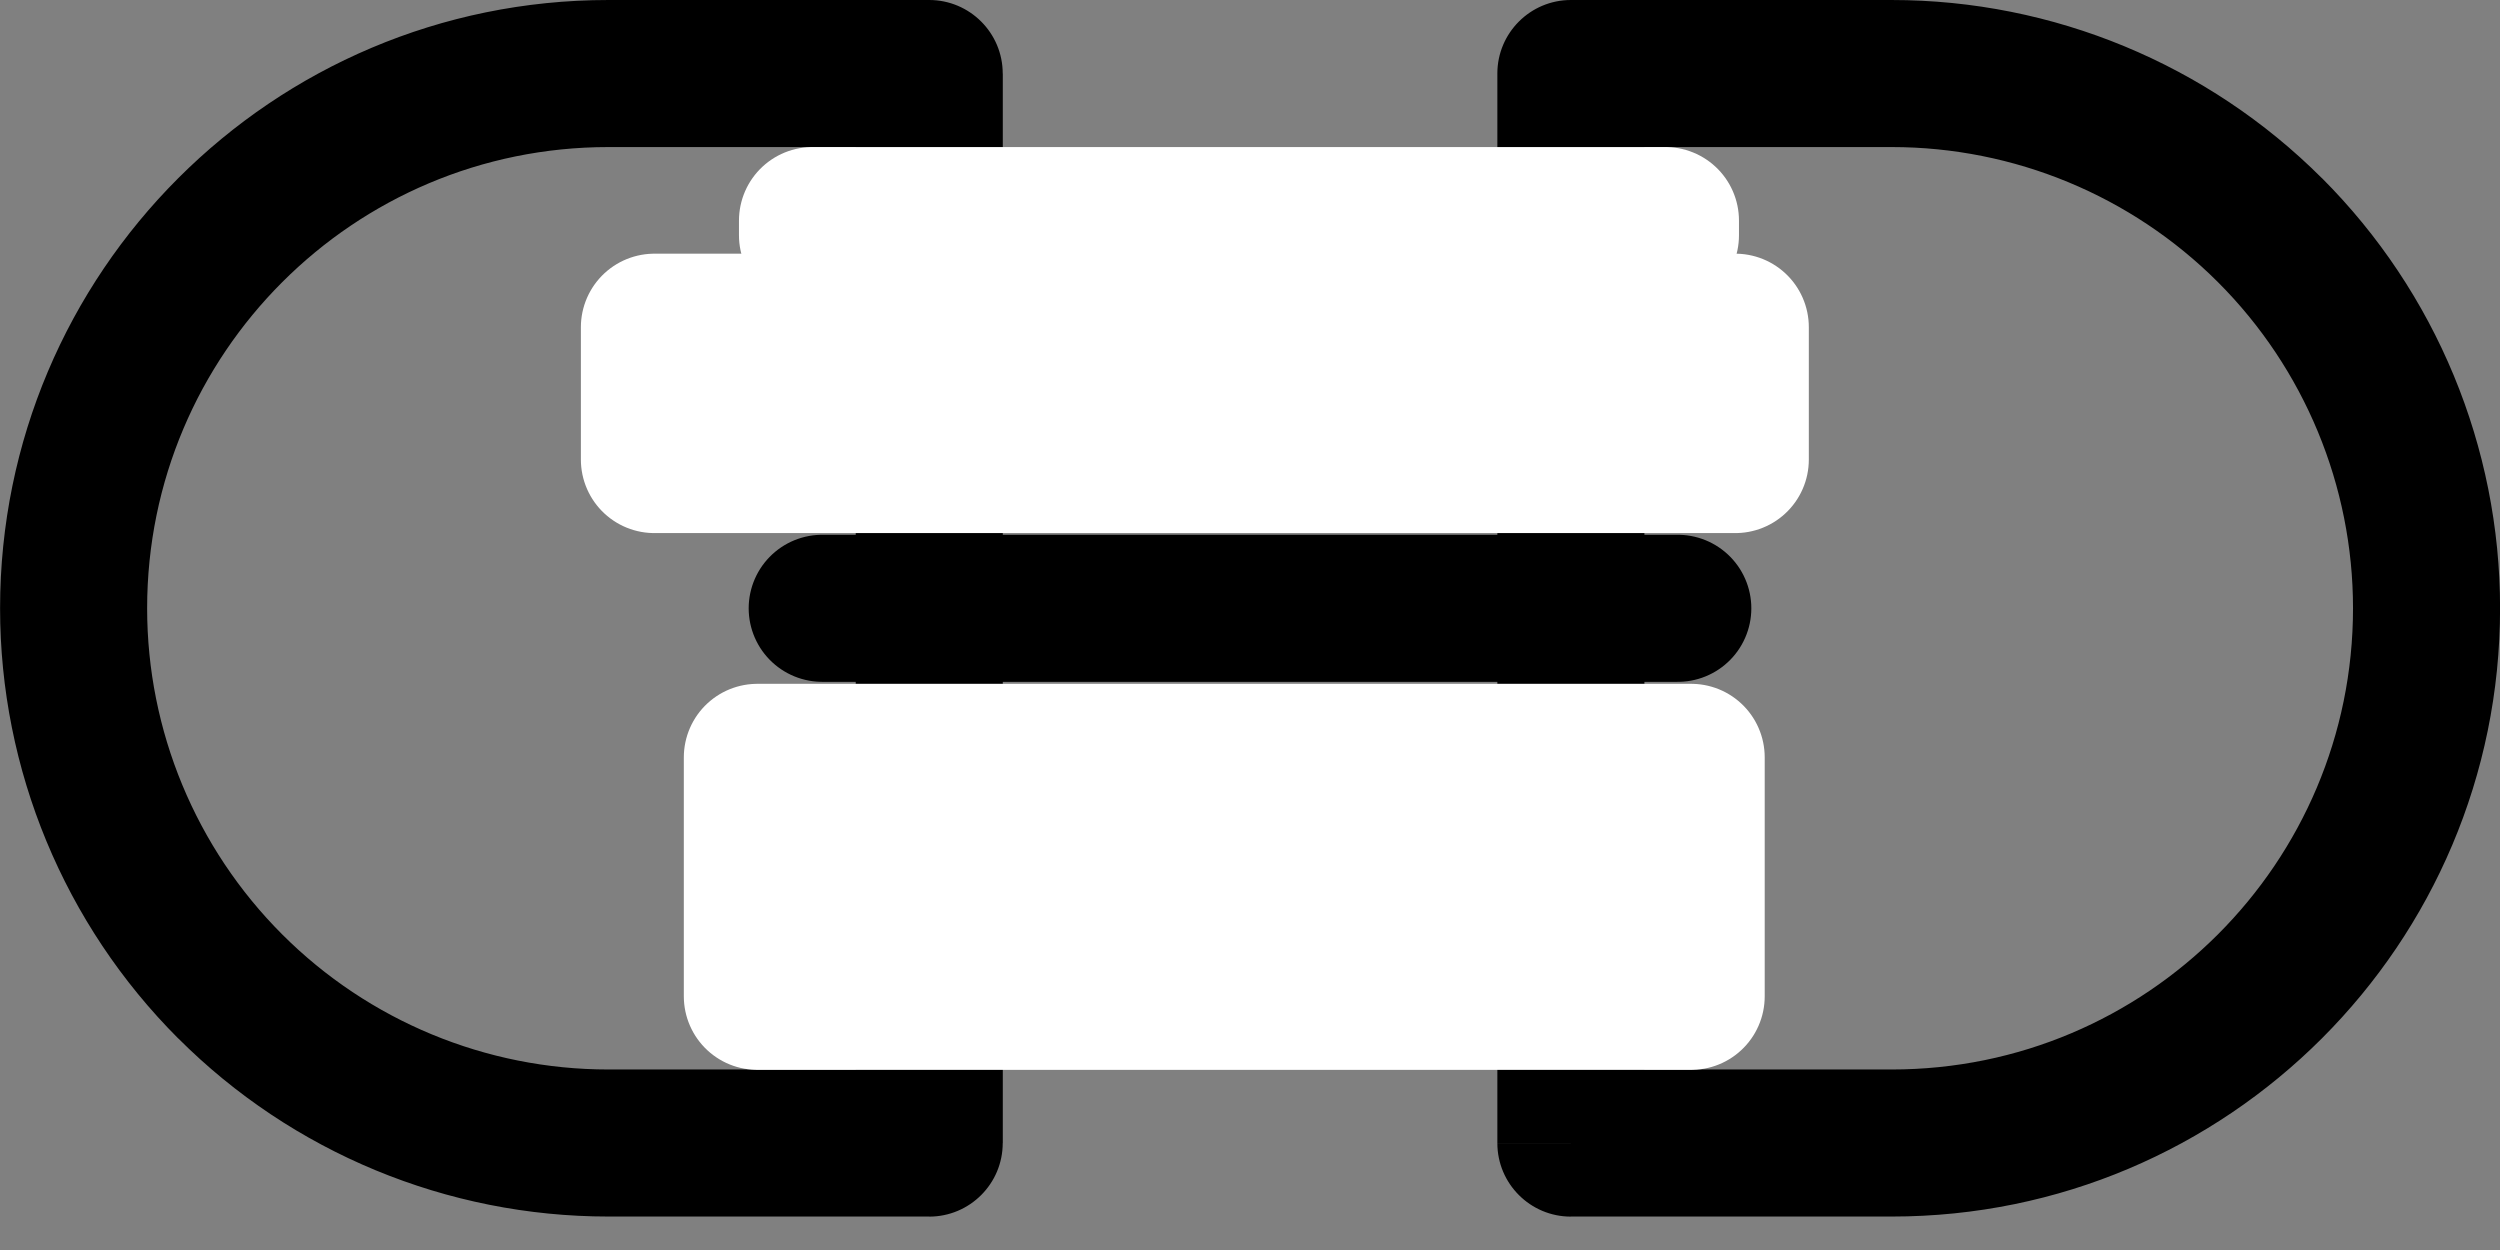 <?xml version="1.0" encoding="UTF-8"?>
<svg width="34" height="17" xmlns="http://www.w3.org/2000/svg" xmlns:svg="http://www.w3.org/2000/svg">
 <rect width="100%" height="100%" fill="#808080" stroke="none"/>
 <g>
  <title>Layer 1</title>
  <path id="svg_1" fill="black" d="m21.364,1l0,-1c-0.552,0 -1,0.448 -1,1l1,0zm4.364,0l0,-1l0,1zm-4.364,14.546l-1,0c0,0.552 0.448,1 1,1l0,-1zm-8.727,0l0,1c0.552,0 1,-0.448 1,-1l-1,0zm0,-14.546l1,0c0,-0.552 -0.448,-1 -1,-1l0,1zm8.727,1l4.364,0l0,-2l-4.364,0l0,2zm4.364,0c1.664,0 3.259,0.661 4.436,1.837l1.414,-1.414c-1.552,-1.551 -3.656,-2.423 -5.85,-2.423l0,2zm4.436,1.837c1.176,1.176 1.837,2.772 1.837,4.435l2,0c0,-2.194 -0.872,-4.298 -2.423,-5.85l-1.414,1.414zm1.837,4.435c0,3.464 -2.808,6.273 -6.273,6.273l0,2c4.569,0 8.273,-3.704 8.273,-8.273l-2,0zm-6.273,6.273l-4.364,0l0,2l4.364,0l0,-2zm-5.364,-13.546l0,14.546l2,0l0,-14.546l-2,0zm-7.727,13.546l-4.364,0l0,2l4.364,0l0,-2zm-4.364,0c-1.664,0 -3.259,-0.661 -4.435,-1.837l-1.414,1.414c1.551,1.552 3.656,2.423 5.85,2.423l0,-2zm-4.435,-1.837c-1.176,-1.176 -1.837,-2.772 -1.837,-4.435l-2,0c0,2.194 0.872,4.298 2.423,5.85l1.414,-1.414zm-1.837,-4.435c0,-3.464 2.808,-6.273 6.273,-6.273l0,-2c-4.569,0 -8.273,3.704 -8.273,8.273l2,0zm6.273,-6.273l4.364,0l0,-2l-4.364,0l0,2zm5.364,13.546l0,-14.546l-2,0l0,14.546l2,0z"/>
  <path fill="black" id="svg_2" stroke-linejoin="round" stroke-linecap="round" stroke-width="2" stroke="black" d="m11.182,8.273l11.636,0"/>
  <rect id="svg_4" height="1.8" width="14.7" y="4.45" x="8.9" stroke-linecap="round" stroke-linejoin="round" stroke-dasharray="null" stroke-width="2" stroke="#ffffff" fill="#ffffff"/>
  <rect id="svg_7" height="0.2" width="11.6" y="3" x="11.05" stroke-linecap="round" stroke-linejoin="round" stroke-dasharray="null" stroke-width="2" stroke="#ffffff" fill="#ffffff"/>
  <rect stroke="#ffffff" id="svg_9" height="3.25" width="12.7" y="10.3" x="10.3" stroke-linecap="round" stroke-linejoin="round" stroke-dasharray="null" stroke-width="2" fill="#ffffff"/>
 </g>
</svg>